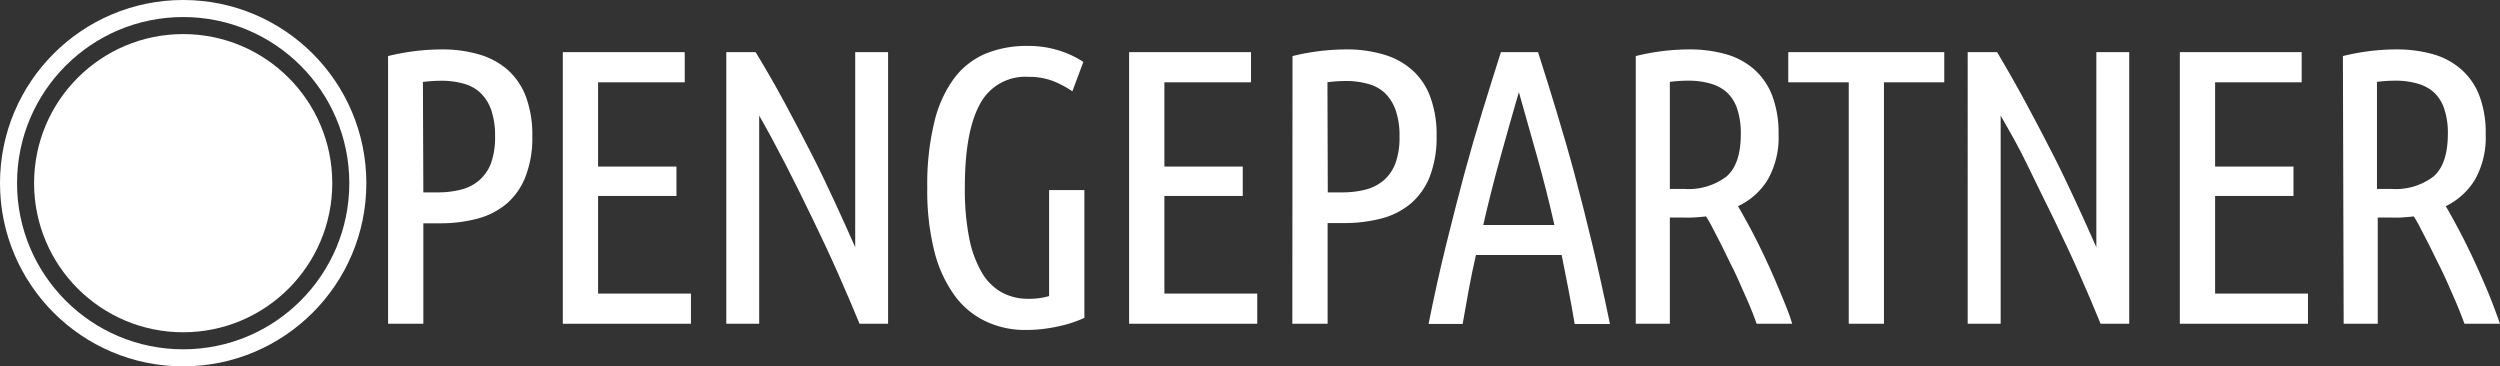 <svg id="Layer_1" data-name="Layer 1" xmlns="http://www.w3.org/2000/svg" viewBox="0 0 293.44 43"><rect x="0" y="0" width="293.44" height="43" fill="#333333" stroke="none"/><defs><style>.cls-1{isolation:isolate;}.cls-2{fill:#fff;}.cls-3,.cls-4{fill:none;}.cls-4{stroke:#fff;stroke-width:2px;}</style></defs><g id="PENGEPARTNER" class="cls-1"><g class="cls-1"><path class="cls-2" d="M45.55,11.58a26.69,26.69,0,0,1,6.3-.78,15.21,15.21,0,0,1,4.35.58,8.9,8.9,0,0,1,3.36,1.79,8,8,0,0,1,2.16,3.15A12.87,12.87,0,0,1,62.48,21a12.48,12.48,0,0,1-.79,4.71,8.06,8.06,0,0,1-2.2,3.18,8.89,8.89,0,0,1-3.43,1.77,17,17,0,0,1-4.44.55H49.69V43H45.55Zm4.14,16h1.65a10.71,10.71,0,0,0,2.83-.34,5.17,5.17,0,0,0,2.14-1.13,5,5,0,0,0,1.34-2A9.13,9.13,0,0,0,58.11,21a9.36,9.36,0,0,0-.46-3.11,5.11,5.11,0,0,0-1.27-2,4.56,4.56,0,0,0-2-1.08,9.17,9.17,0,0,0-2.53-.33,16.66,16.66,0,0,0-2.21.14Z" transform="translate(0 -5)"/><path class="cls-2" d="M66.06,43V11.12H80.37v3.54H70.2v9.89h9.2V28H70.2V39.46H81.1V43Z" transform="translate(0 -5)"/><path class="cls-2" d="M100.89,43c-.74-1.81-1.58-3.76-2.51-5.87s-1.92-4.21-2.95-6.34-2.07-4.25-3.15-6.35-2.13-4.06-3.17-5.87V43H85.25V11.12h3.44Q90.45,14,92.07,17t3.11,5.92c1,1.94,1.91,3.86,2.78,5.74s1.68,3.68,2.42,5.36V11.12h3.86V43Z" transform="translate(0 -5)"/><path class="cls-2" d="M108.84,27a30.83,30.83,0,0,1,.83-7.68A14.21,14.21,0,0,1,112,14.18a9,9,0,0,1,3.73-2.9,12.7,12.7,0,0,1,4.9-.89,11.88,11.88,0,0,1,3.77.57,11.11,11.11,0,0,1,2.76,1.31l-1.29,3.45a11.47,11.47,0,0,0-2.3-1.22,7.88,7.88,0,0,0-2.85-.48A6,6,0,0,0,115,17.26q-1.76,3.24-1.75,9.78a29.35,29.35,0,0,0,.53,6,13,13,0,0,0,1.49,4,6.29,6.29,0,0,0,2.35,2.3,6.45,6.45,0,0,0,3.08.73,8,8,0,0,0,2.44-.32V27.31h4.14v15a14.25,14.25,0,0,1-3.08,1,17.39,17.39,0,0,1-3.87.42,10.74,10.74,0,0,1-4.6-1,9.6,9.6,0,0,1-3.65-3,15.1,15.1,0,0,1-2.4-5.2A29.2,29.2,0,0,1,108.84,27Z" transform="translate(0 -5)"/><path class="cls-2" d="M132.53,43V11.12h14.31v3.54H136.67v9.89h9.2V28h-9.2V39.46h10.9V43Z" transform="translate(0 -5)"/><path class="cls-2" d="M151.71,11.58A26.77,26.77,0,0,1,158,10.8a15.09,15.09,0,0,1,4.34.58,8.75,8.75,0,0,1,3.36,1.79,7.78,7.78,0,0,1,2.16,3.15,12.65,12.65,0,0,1,.76,4.65,12.69,12.69,0,0,1-.78,4.71,8.08,8.08,0,0,1-2.21,3.18,8.81,8.81,0,0,1-3.43,1.77,17,17,0,0,1-4.43.55h-1.94V43h-4.14Zm4.14,16h1.66a10.76,10.76,0,0,0,2.83-.34,5.3,5.3,0,0,0,2.14-1.13,5,5,0,0,0,1.33-2,8.89,8.89,0,0,0,.46-3.08,9.11,9.11,0,0,0-.46-3.11,5.21,5.21,0,0,0-1.26-2,4.53,4.53,0,0,0-2-1.08,9.12,9.12,0,0,0-2.53-.33,16.77,16.77,0,0,0-2.21.14Z" transform="translate(0 -5)"/><path class="cls-2" d="M180.53,11.12c.74,2.3,1.46,4.62,2.18,7s1.43,4.8,2.12,7.38,1.38,5.31,2.07,8.19,1.38,6,2.07,9.34h-4.14c-.23-1.38-.48-2.75-.74-4.1s-.52-2.69-.79-4H173.24c-.31,1.35-.59,2.7-.83,4s-.49,2.71-.73,4.09h-4q1-5,2.07-9.33t2.1-8.19c.7-2.58,1.4-5,2.13-7.38s1.45-4.67,2.19-7Zm-2.25,4.69c-.75,2.56-1.47,5.12-2.18,7.69s-1.39,5.21-2,7.91h8.35q-.91-4.05-2-7.91T178.28,15.81Z" transform="translate(0 -5)"/><path class="cls-2" d="M192,11.58a26.4,26.4,0,0,1,6.21-.78,15.68,15.68,0,0,1,4.33.55,8.55,8.55,0,0,1,3.31,1.75A7.93,7.93,0,0,1,208,16.18a12.36,12.36,0,0,1,.76,4.56,10,10,0,0,1-1.27,5.35A8.09,8.09,0,0,1,204,29.2c.36.61.83,1.45,1.4,2.51s1.15,2.22,1.75,3.49,1.18,2.59,1.74,3.94S210,41.77,210.36,43h-4.17c-.33-.92-.75-2-1.26-3.13s-1-2.32-1.58-3.47-1.09-2.26-1.64-3.31-1-2-1.47-2.69c-.49.06-1,.1-1.51.13s-1,0-1.57,0H196V43h-4Zm4,15.6h1.75a7.36,7.36,0,0,0,4.88-1.45q1.7-1.45,1.7-5a9.09,9.09,0,0,0-.44-3,4.67,4.67,0,0,0-1.24-1.93,4.92,4.92,0,0,0-1.93-1,9,9,0,0,0-2.51-.33,16.77,16.77,0,0,0-2.21.14Z" transform="translate(0 -5)"/><path class="cls-2" d="M228.21,11.12v3.54h-7.08V43H217V14.66H209.9V11.12Z" transform="translate(0 -5)"/><path class="cls-2" d="M246.56,43c-.73-1.81-1.57-3.76-2.5-5.87s-1.92-4.21-2.95-6.34S239,26.54,238,24.44s-2.13-4.06-3.17-5.87V43h-3.87V11.12h3.45Q236.13,14,237.75,17t3.11,5.92c1,1.94,1.91,3.86,2.78,5.74s1.68,3.68,2.42,5.36V11.12h3.86V43Z" transform="translate(0 -5)"/><path class="cls-2" d="M255.86,43V11.12h14.3v3.54H260v9.89h9.2V28H260V39.46h10.9V43Z" transform="translate(0 -5)"/><path class="cls-2" d="M275,11.58a26.27,26.27,0,0,1,6.21-.78,15.66,15.66,0,0,1,4.32.55,8.55,8.55,0,0,1,3.31,1.75A7.83,7.83,0,0,1,291,16.18a12.16,12.16,0,0,1,.76,4.56,10.09,10.09,0,0,1-1.26,5.35,8.17,8.17,0,0,1-3.43,3.11c.37.61.83,1.45,1.4,2.51s1.15,2.22,1.75,3.49,1.18,2.59,1.75,3.94S293,41.77,293.44,43h-4.17c-.34-.92-.76-2-1.26-3.13s-1-2.32-1.58-3.47-1.1-2.26-1.65-3.31-1-2-1.46-2.69c-.49.06-1,.1-1.52.13s-1,0-1.56,0h-1.15V43h-4Zm4,15.6h1.74a7.34,7.34,0,0,0,4.88-1.45q1.69-1.45,1.7-5a8.84,8.84,0,0,0-.44-3,4.58,4.58,0,0,0-1.24-1.93,4.85,4.85,0,0,0-1.93-1,8.92,8.92,0,0,0-2.51-.33,16.62,16.62,0,0,0-2.2.14Z" transform="translate(0 -5)"/></g></g><g id="Group_55398" data-name="Group 55398"><circle id="Ellipse_1" data-name="Ellipse 1" class="cls-2" cx="21.5" cy="21.5" r="17.5"/><g id="Ellipse_2" data-name="Ellipse 2"><circle class="cls-3" cx="21.5" cy="21.5" r="21.5"/><circle class="cls-4" cx="21.5" cy="21.5" r="20.5"/></g></g></svg>